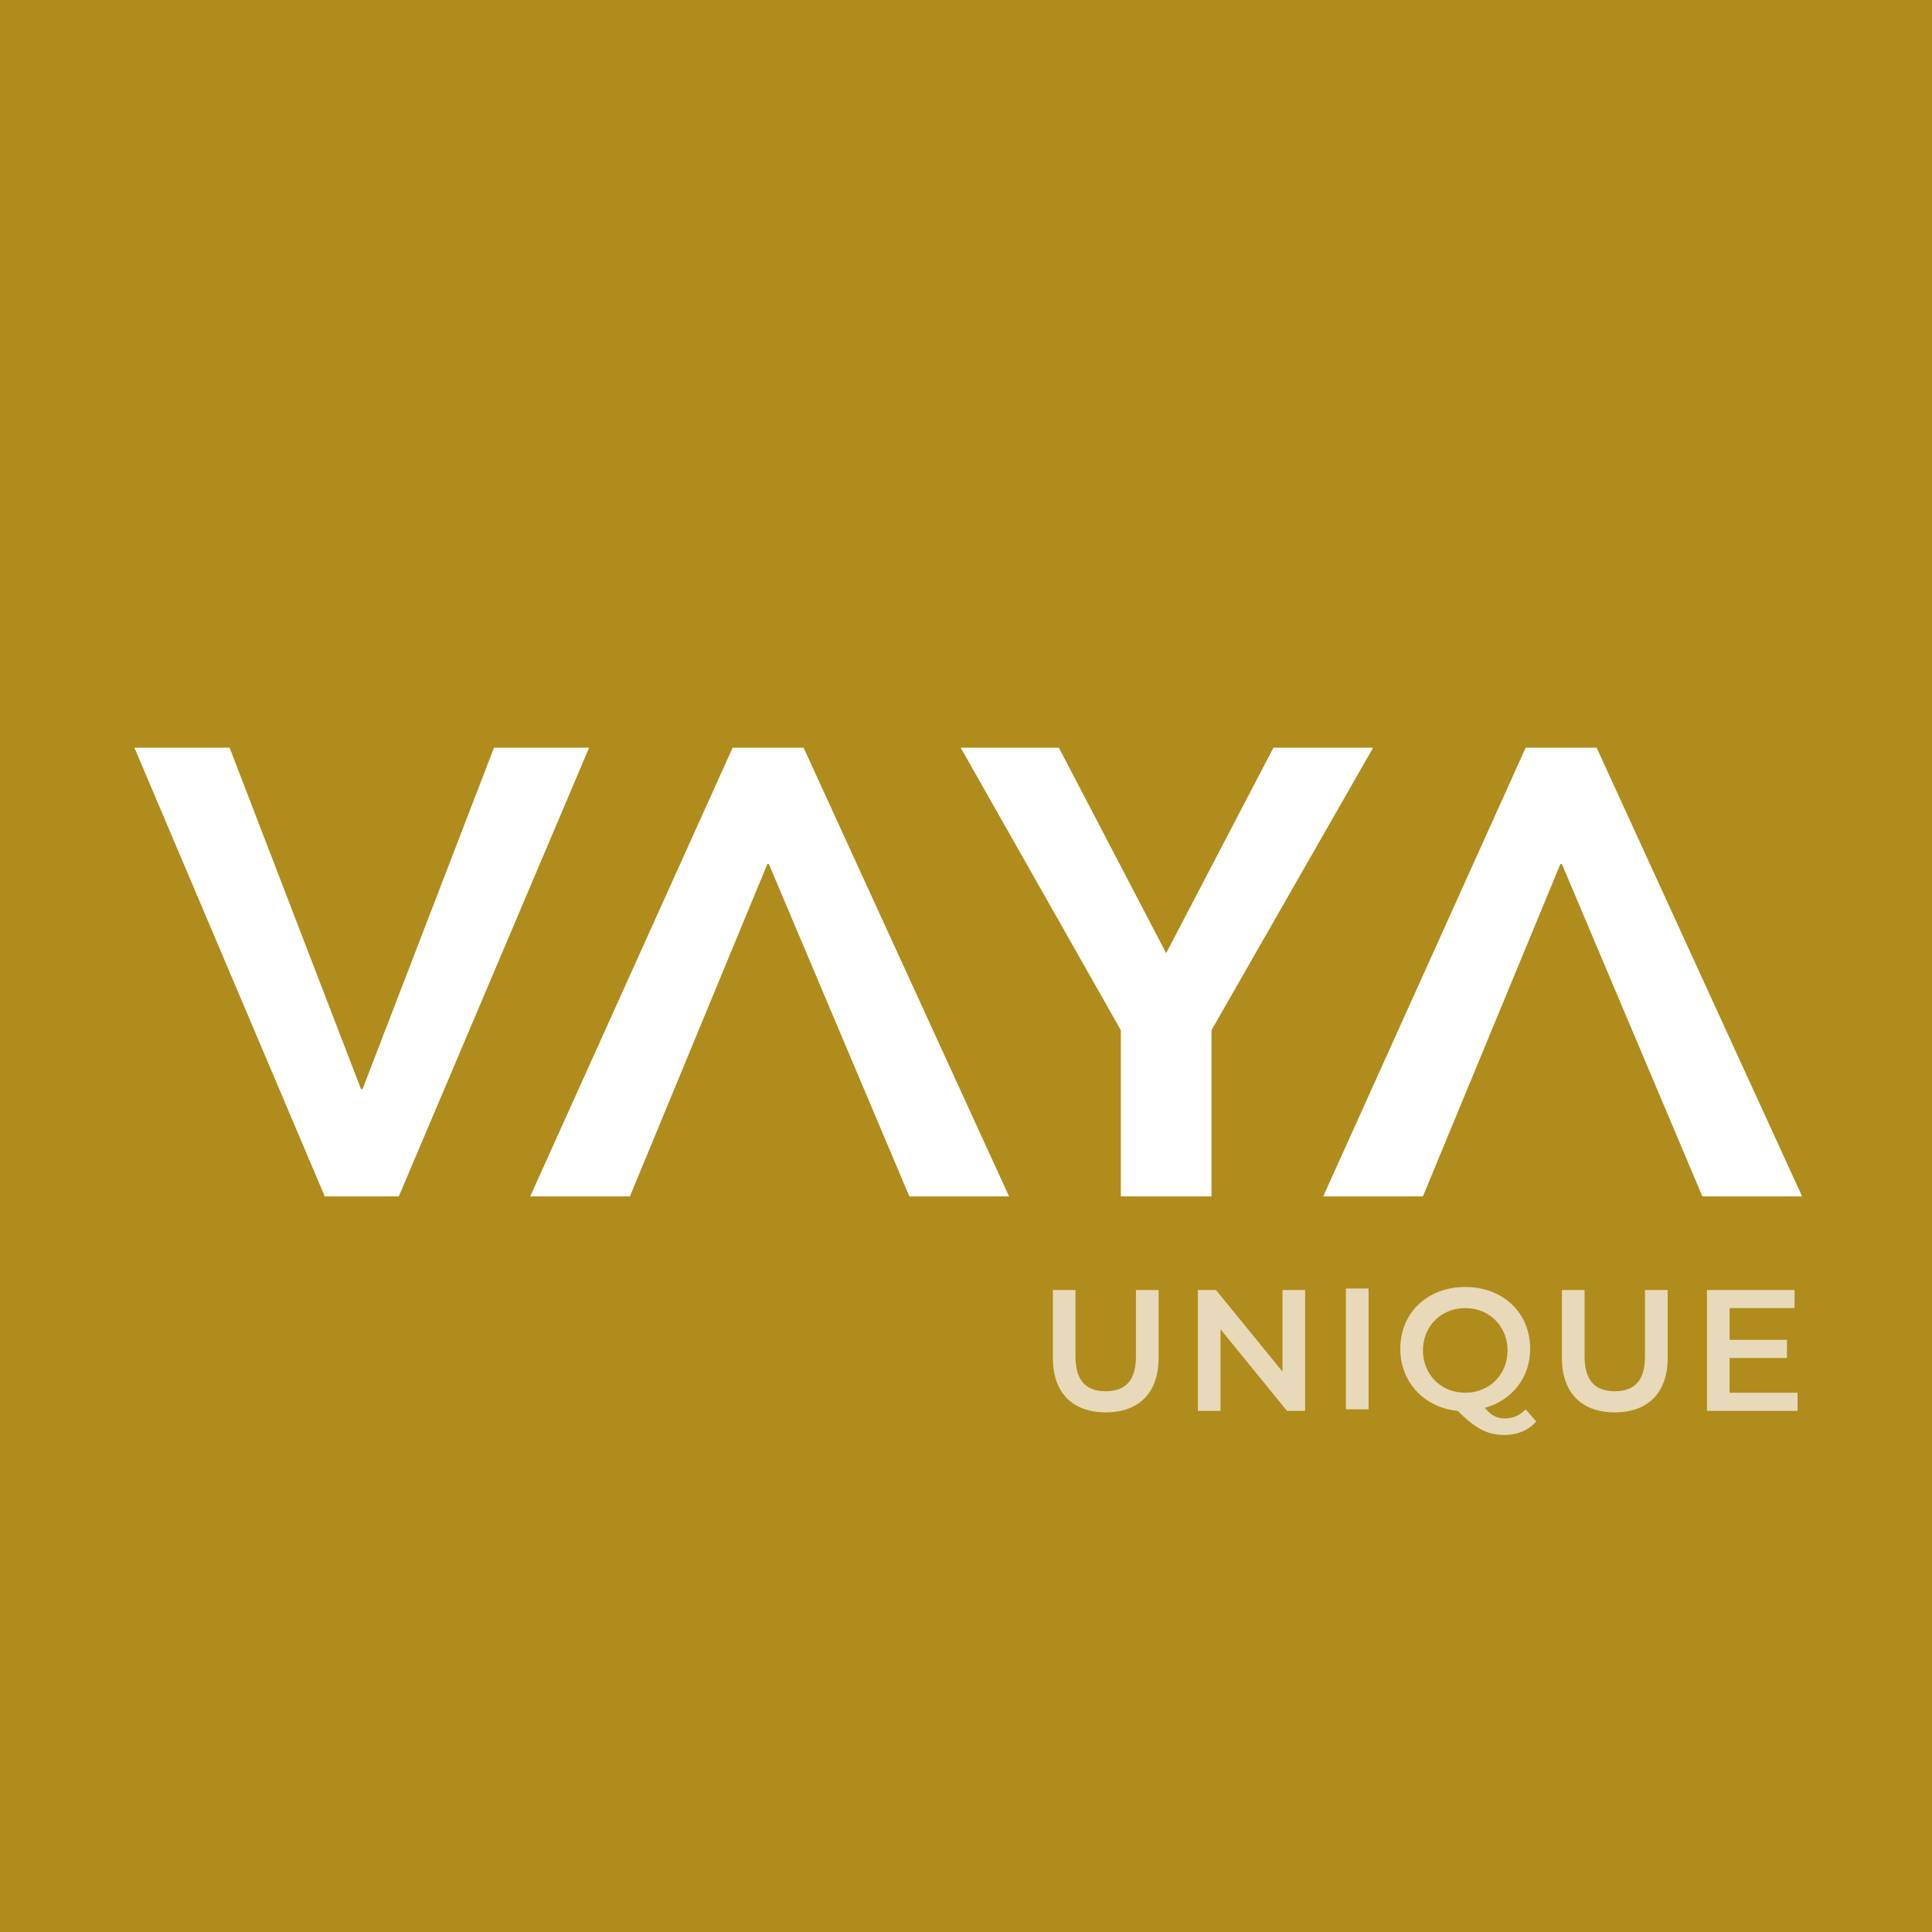 <?xml version="1.0" encoding="UTF-8"?> <svg xmlns="http://www.w3.org/2000/svg" width="50" height="50" viewBox="0 0 50 50" fill="none"><path d="M50 0H0V50H50V0Z" fill="#BA7727"></path><path d="M3.479 19.351H5.942L9.343 28.186H9.383L12.784 19.351H15.246L10.321 30.962H8.405L3.479 19.351Z" fill="white"></path><path d="M19.898 22.361H19.859L16.302 30.962H13.722L18.96 19.351H20.797L26.114 30.962H23.534L19.898 22.361Z" fill="white"></path><path d="M40.422 22.361H40.383L36.825 30.962H34.245L39.484 19.351H41.321L46.638 30.962H44.057L40.422 22.361Z" fill="white"></path><path d="M29.007 26.662L24.863 19.351H27.404L30.18 24.668L32.956 19.351H35.536L31.353 26.662V30.962H29.007V26.662Z" fill="white"></path><path d="M45.23 36.552C46.09 36.552 46.481 36.122 46.481 35.614C46.481 34.48 44.644 34.91 44.644 34.246C44.644 34.011 44.839 33.816 45.308 33.816C45.582 33.816 45.895 33.894 46.168 34.05L46.364 33.62C46.09 33.425 45.699 33.347 45.347 33.347C44.487 33.347 44.096 33.777 44.096 34.285C44.096 35.458 45.934 34.989 45.934 35.653C45.934 35.888 45.738 36.044 45.23 36.044C44.839 36.044 44.448 35.888 44.214 35.692L44.018 36.161C44.292 36.396 44.761 36.552 45.23 36.552ZM42.064 36.474H42.65V33.855H43.666V33.386H41.008V33.855H42.025V36.474H42.064ZM39.992 34.48C39.992 34.871 39.718 35.106 39.21 35.106H38.545V33.855H39.21C39.757 33.855 39.992 34.089 39.992 34.48ZM40.656 36.474L39.953 35.458C40.383 35.301 40.617 34.95 40.617 34.48C40.617 33.777 40.109 33.386 39.288 33.386H37.998V36.513H38.584V35.575H39.288C39.327 35.575 39.366 35.575 39.405 35.575L40.031 36.474H40.656ZM35.457 36.044C34.831 36.044 34.362 35.575 34.362 34.95C34.362 34.324 34.831 33.855 35.457 33.855C36.082 33.855 36.552 34.324 36.552 34.95C36.552 35.575 36.121 36.044 35.457 36.044ZM35.457 36.552C36.434 36.552 37.138 35.888 37.138 34.95C37.138 34.011 36.434 33.347 35.457 33.347C34.48 33.347 33.776 34.011 33.776 34.95C33.815 35.849 34.519 36.552 35.457 36.552ZM31.978 36.552C32.838 36.552 33.229 36.122 33.229 35.614C33.229 34.48 31.391 34.91 31.391 34.246C31.391 34.011 31.587 33.816 32.056 33.816C32.33 33.816 32.642 33.894 32.916 34.05L33.111 33.62C32.838 33.425 32.447 33.347 32.056 33.347C31.196 33.347 30.805 33.777 30.805 34.285C30.805 35.458 32.642 34.989 32.642 35.653C32.642 35.888 32.447 36.044 31.939 36.044C31.548 36.044 31.157 35.888 30.922 35.692L30.727 36.161C31 36.396 31.47 36.552 31.978 36.552ZM28.381 36.005V35.145H29.867V34.676H28.381V33.855H30.062V33.386H27.795V36.513H30.14V36.044H28.381V36.005ZM26.348 34.48C26.348 34.871 26.075 35.106 25.566 35.106H24.902V33.855H25.566C26.075 33.855 26.348 34.089 26.348 34.48ZM26.974 36.474L26.27 35.458C26.7 35.301 26.935 34.95 26.935 34.48C26.935 33.777 26.427 33.386 25.605 33.386H24.315V36.513H24.902V35.575H25.605C25.645 35.575 25.684 35.575 25.723 35.575L26.348 36.474H26.974Z" fill="#EAD3BA"></path><path d="M50 0H0V50H50V0Z" fill="#BA5A48"></path><path d="M3.479 19.351H5.942L9.343 28.186H9.383L12.784 19.351H15.246L10.321 30.962H8.405L3.479 19.351Z" fill="white"></path><path d="M19.898 22.361H19.859L16.302 30.962H13.722L18.96 19.351H20.797L26.114 30.962H23.534L19.898 22.361Z" fill="white"></path><path d="M40.422 22.361H40.383L36.825 30.962H34.245L39.484 19.351H41.321L46.638 30.962H44.057L40.422 22.361Z" fill="white"></path><path d="M29.007 26.662L24.863 19.351H27.404L30.18 24.668L32.956 19.351H35.536L31.353 26.662V30.962H29.007V26.662Z" fill="white"></path><path d="M45.23 36.552C46.09 36.552 46.481 36.122 46.481 35.614C46.481 34.48 44.644 34.91 44.644 34.246C44.644 34.011 44.84 33.816 45.309 33.816C45.582 33.816 45.895 33.894 46.169 34.05L46.364 33.62C46.09 33.425 45.7 33.347 45.309 33.347C44.449 33.347 44.058 33.777 44.058 34.285C44.058 35.458 45.895 34.989 45.895 35.653C45.895 35.888 45.7 36.044 45.191 36.044C44.8 36.044 44.41 35.888 44.175 35.692L43.98 36.161C44.292 36.396 44.761 36.552 45.23 36.552ZM42.064 36.474H42.65V33.855H43.667V33.386H41.008V33.855H42.025V36.474H42.064ZM39.797 33.386V35.497L38.076 33.386H37.607V36.513H38.194V34.402L39.914 36.513H40.383V33.386H39.797ZM34.988 36.005V35.145H36.474V34.676H34.988V33.855H36.669V33.386H34.402V36.513H36.747V36.044H34.988V36.005ZM33.346 36.474V33.347H32.838L31.626 35.419L30.375 33.347H29.906V36.474H30.492V34.441L31.509 36.122H31.782L32.799 34.402V36.474H33.346ZM27.639 36.474H28.225V33.855H29.241V33.386H26.583V33.855H27.599V36.474H27.639ZM25.606 34.48C25.606 34.871 25.332 35.106 24.824 35.106H24.159V33.855H24.824C25.371 33.855 25.606 34.089 25.606 34.48ZM26.27 36.474L25.567 35.458C25.997 35.301 26.231 34.95 26.231 34.48C26.231 33.777 25.723 33.386 24.902 33.386H23.612V36.513H24.198V35.575H24.902C24.941 35.575 24.98 35.575 25.019 35.575L25.645 36.474H26.27ZM20.719 35.301L21.305 33.933L21.892 35.301H20.719ZM22.361 36.474H22.947L21.54 33.347H20.954L19.546 36.474H20.133L20.445 35.77H22.009L22.361 36.474ZM18.061 35.106H17.396V33.855H18.061C18.569 33.855 18.843 34.089 18.843 34.48C18.804 34.871 18.569 35.106 18.061 35.106ZM18.061 33.386H16.81V36.513H17.396V35.575H18.1C18.921 35.575 19.429 35.145 19.429 34.48C19.39 33.816 18.882 33.386 18.061 33.386ZM13.917 35.301L14.503 33.933L15.09 35.301H13.917ZM15.559 36.474H16.145L14.738 33.347H14.152L12.744 36.474H13.331L13.643 35.77H15.207L15.559 36.474Z" fill="#E9CCC1"></path><path d="M50 0H0V50H50V0Z" fill="#AF8C1B"></path><path d="M3.479 19.351H5.942L9.343 28.186H9.383L12.784 19.351H15.246L10.321 30.962H8.405L3.479 19.351Z" fill="white"></path><path d="M19.898 22.361H19.859L16.302 30.962H13.722L18.96 19.351H20.797L26.114 30.962H23.534L19.898 22.361Z" fill="white"></path><path d="M40.422 22.361H40.383L36.825 30.962H34.245L39.484 19.351H41.321L46.638 30.962H44.057L40.422 22.361Z" fill="white"></path><path d="M29.007 26.662L24.863 19.351H27.404L30.18 24.668L32.956 19.351H35.536L31.353 26.662V30.962H29.007V26.662Z" fill="white"></path><path d="M44.762 36.005V35.145H46.247V34.675H44.762V33.854H46.443V33.385H44.175V36.513H46.521V36.044H44.762V36.005ZM41.791 36.552C42.651 36.552 43.159 36.044 43.159 35.145V33.385H42.572V35.105C42.572 35.731 42.299 36.005 41.791 36.005C41.282 36.005 41.009 35.731 41.009 35.105V33.385H40.422V35.145C40.422 36.044 40.931 36.552 41.791 36.552ZM36.826 34.949C36.826 34.324 37.295 33.854 37.92 33.854C38.546 33.854 39.015 34.324 39.015 34.949C39.015 35.575 38.546 36.044 37.92 36.044C37.295 36.044 36.826 35.575 36.826 34.949ZM39.484 36.474C39.328 36.63 39.171 36.708 38.937 36.708C38.741 36.708 38.585 36.63 38.429 36.435C39.132 36.239 39.601 35.653 39.601 34.91C39.601 33.972 38.898 33.307 37.92 33.307C36.943 33.307 36.239 33.972 36.239 34.91C36.239 35.77 36.865 36.435 37.725 36.513C38.194 36.982 38.507 37.138 38.937 37.138C39.25 37.138 39.562 37.021 39.758 36.786L39.484 36.474ZM34.832 36.474H35.419V33.346H34.832V36.474ZM33.19 33.385V35.496L31.47 33.385H31.001V36.513H31.587V34.402L33.307 36.513H33.777V33.385H33.19ZM28.616 36.552C29.476 36.552 29.985 36.044 29.985 35.145V33.385H29.398V35.105C29.398 35.731 29.125 36.005 28.616 36.005C28.108 36.005 27.834 35.731 27.834 35.105V33.385H27.248V35.145C27.248 36.044 27.756 36.552 28.616 36.552Z" fill="#E7D9B9"></path></svg> 